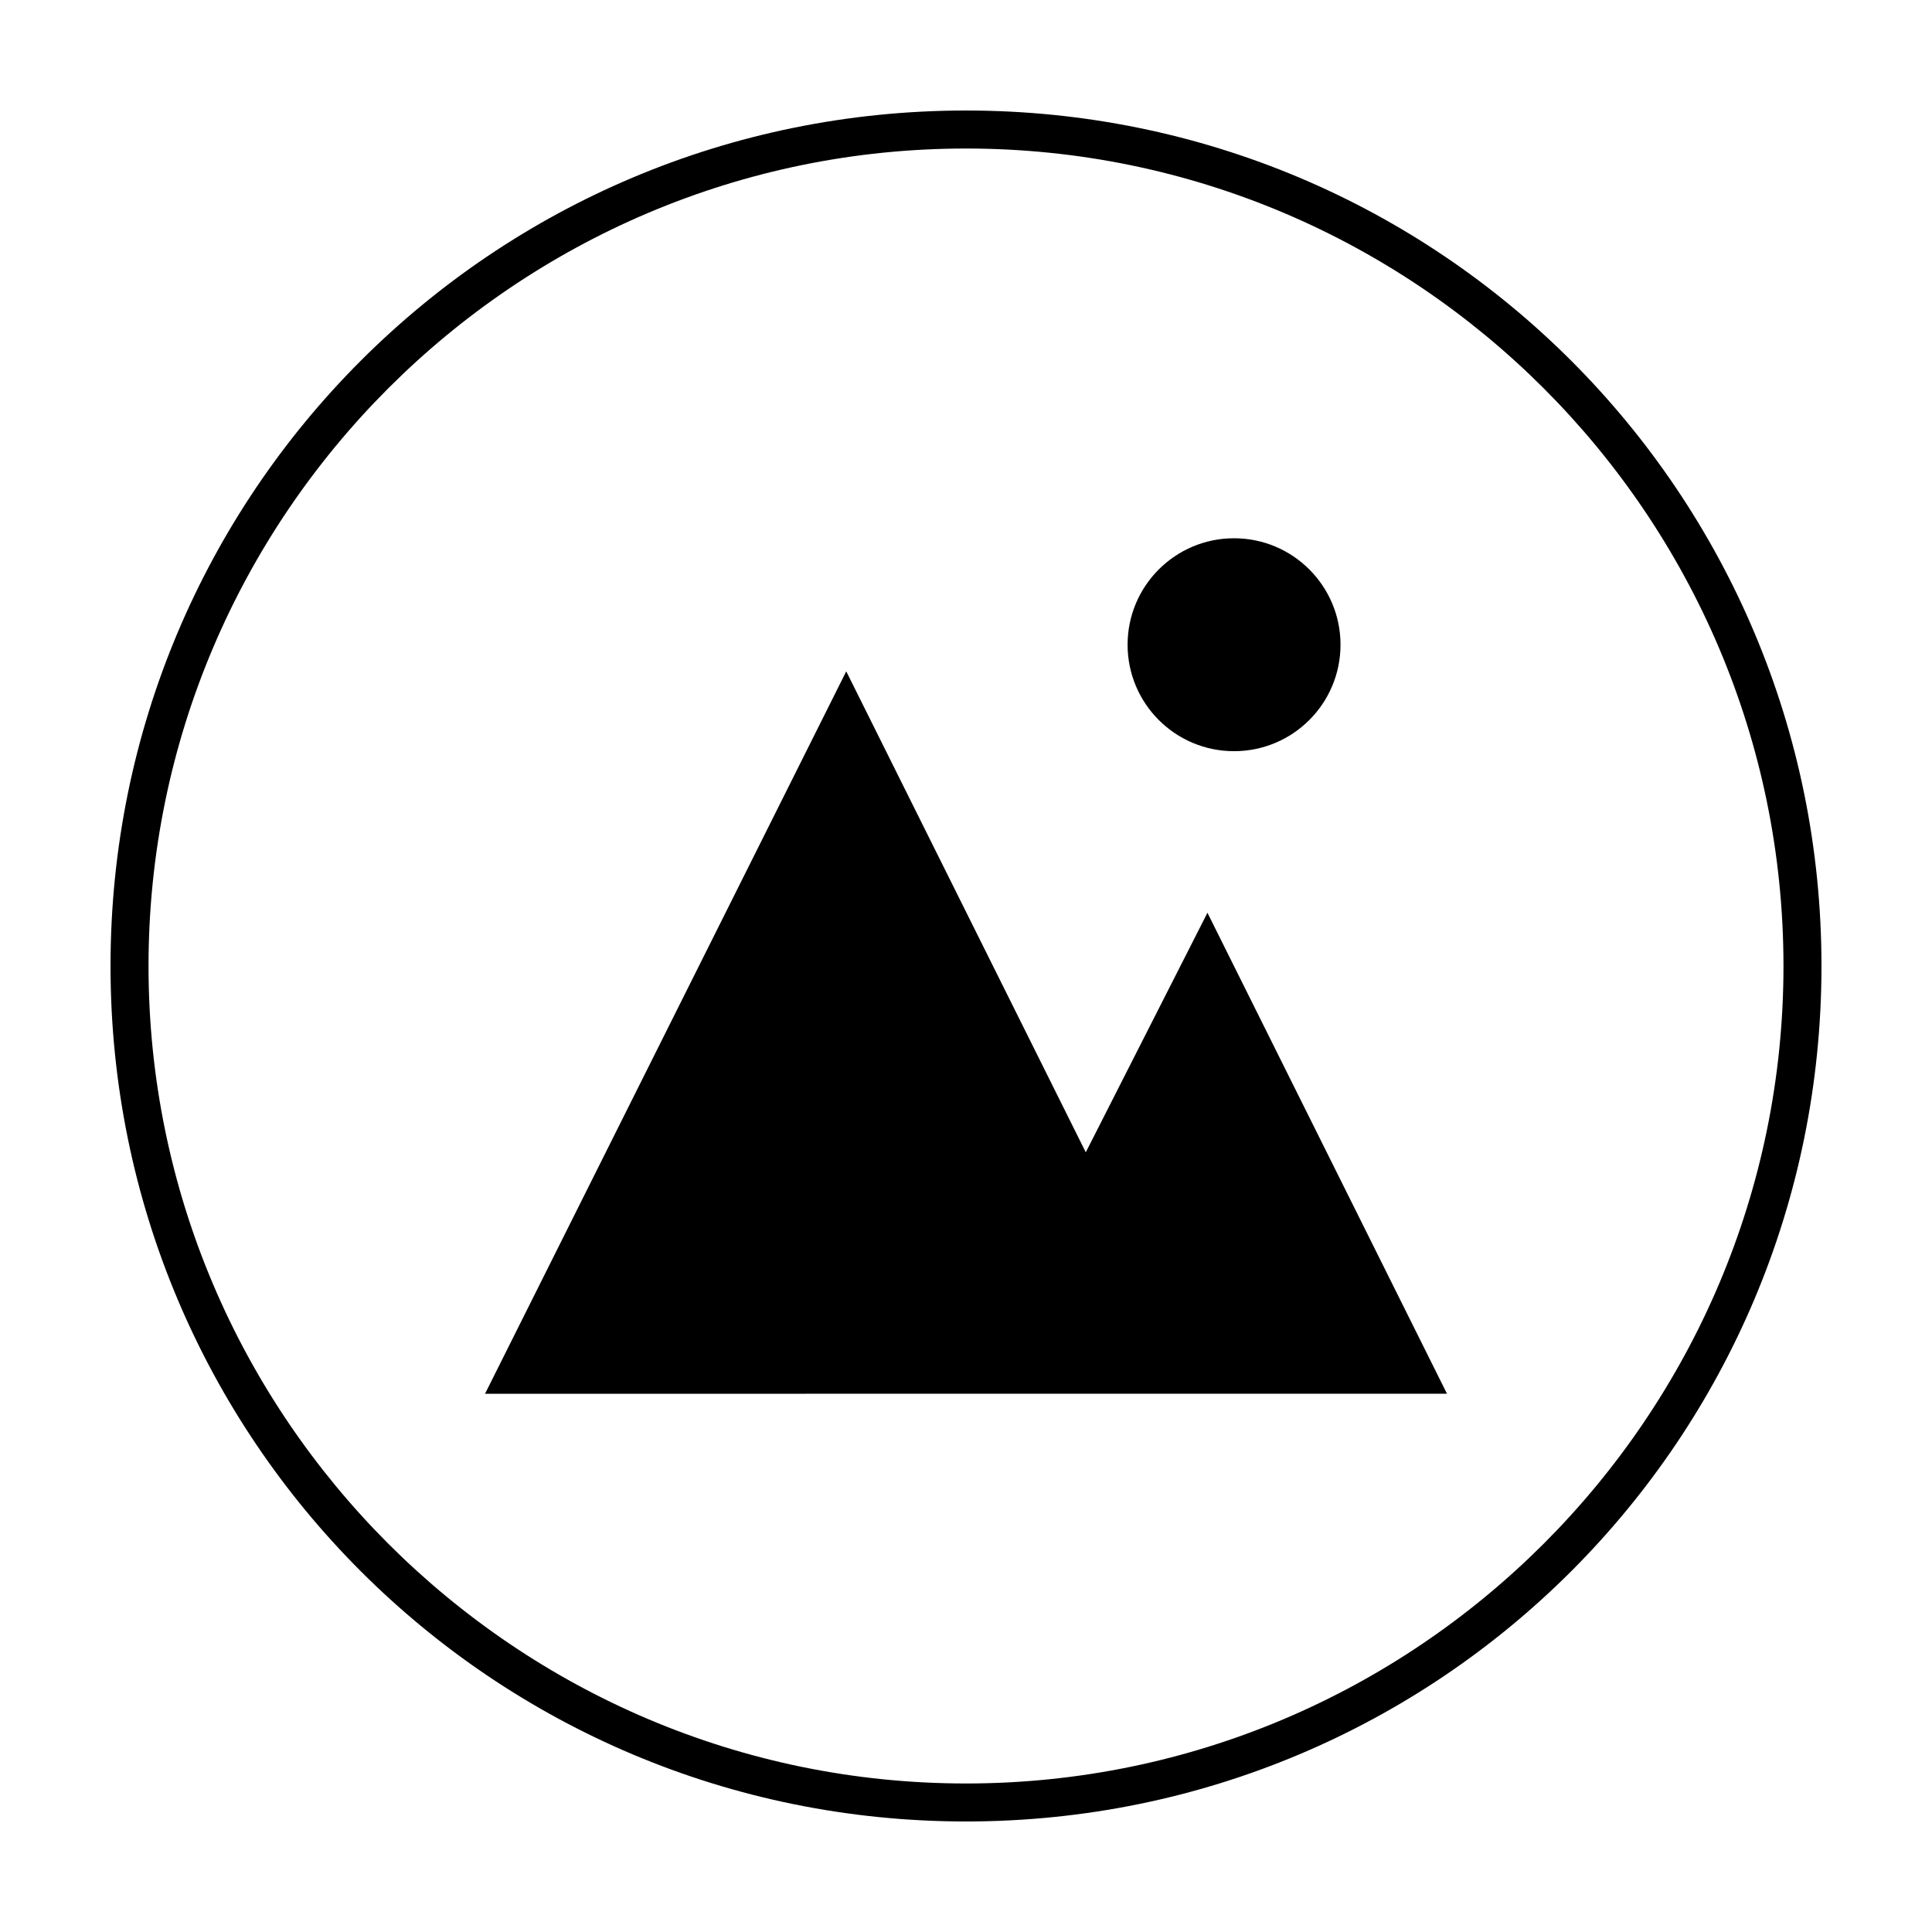 <?xml version="1.0" encoding="UTF-8"?>
<!-- Uploaded to: ICON Repo, www.iconrepo.com, Generator: ICON Repo Mixer Tools -->
<svg fill="#000000" width="800px" height="800px" version="1.1" viewBox="144 144 512 512" xmlns="http://www.w3.org/2000/svg">
 <g>
  <path d="m400 183.36c119.4 0 216.64 97.234 216.64 216.64 0 119.41-97.234 216.64-216.64 216.64-119.41 0-216.64-97.234-216.64-216.64 0-119.41 97.234-216.64 216.64-216.64m0-10.074c-125.45 0-226.71 101.27-226.71 226.71s101.27 226.71 226.71 226.71 226.71-101.27 226.71-226.71c-0.004-125.45-101.27-226.71-226.71-226.71z"/>
  <path d="m272.54 513.36 95.723-191.45 63.48 127.46 32.242-63.48 63.48 127.46z"/>
  <path d="m499.25 314.86c0 15.582-12.633 28.211-28.215 28.211-15.582 0-28.211-12.629-28.211-28.211s12.629-28.215 28.211-28.215c15.582 0 28.215 12.633 28.215 28.215"/>
 </g>
</svg>